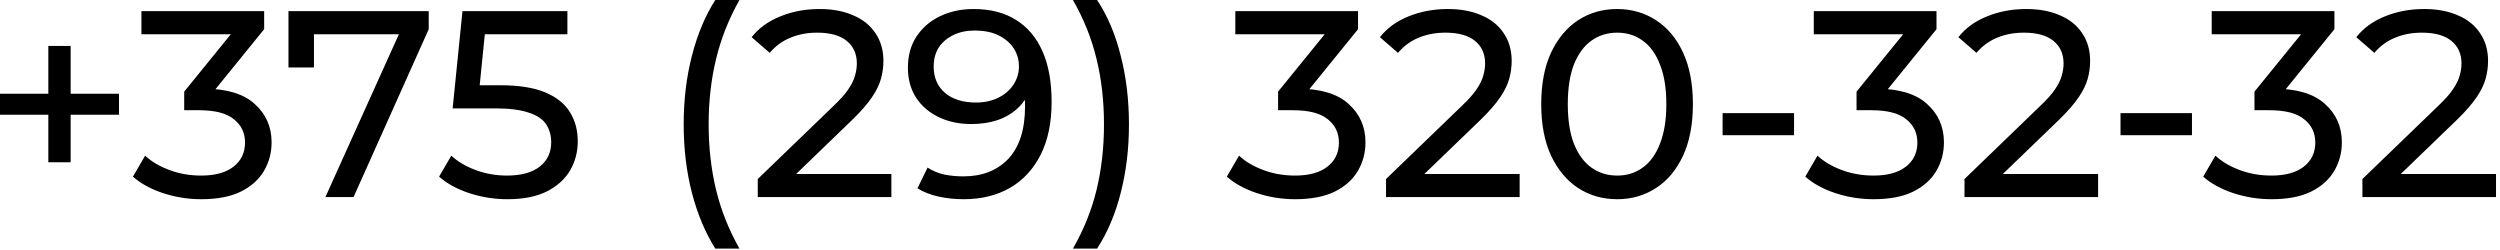 <?xml version="1.0" encoding="UTF-8"?> <svg xmlns="http://www.w3.org/2000/svg" width="320" height="32" viewBox="0 0 320 32" fill="none"><path d="M6.187 20.773V5.881H9.043V20.773H6.187ZM-0.001 14.687V12.001H15.231V14.687H-0.001ZM25.754 25.499C24.076 25.499 22.444 25.238 20.858 24.717C19.294 24.195 18.013 23.493 17.016 22.609L18.58 19.923C19.373 20.671 20.404 21.283 21.674 21.759C22.943 22.235 24.303 22.473 25.754 22.473C27.522 22.473 28.893 22.099 29.868 21.351C30.865 20.58 31.364 19.549 31.364 18.257C31.364 17.01 30.888 16.013 29.936 15.265C29.006 14.494 27.522 14.109 25.482 14.109H23.578V11.729L30.65 3.025L31.126 4.385H18.104V1.427H33.812V3.739L26.774 12.409L25.006 11.355H26.128C29.006 11.355 31.16 12.001 32.588 13.293C34.038 14.585 34.764 16.228 34.764 18.223C34.764 19.56 34.435 20.784 33.778 21.895C33.12 23.005 32.123 23.889 30.786 24.547C29.471 25.181 27.794 25.499 25.754 25.499ZM41.65 25.227L51.748 2.855L52.632 4.385H38.488L40.188 2.719V8.635H36.924V1.427H54.876V3.739L45.254 25.227H41.65ZM64.943 25.499C63.266 25.499 61.634 25.238 60.047 24.717C58.483 24.195 57.202 23.493 56.205 22.609L57.769 19.923C58.562 20.671 59.594 21.283 60.863 21.759C62.132 22.235 63.481 22.473 64.909 22.473C66.722 22.473 68.116 22.087 69.091 21.317C70.066 20.546 70.553 19.515 70.553 18.223C70.553 17.339 70.338 16.568 69.907 15.911C69.476 15.253 68.728 14.755 67.663 14.415C66.62 14.052 65.181 13.871 63.345 13.871H57.939L59.197 1.427H72.627V4.385H60.455L62.223 2.719L61.237 12.545L59.469 10.913H64.059C66.439 10.913 68.354 11.219 69.805 11.831C71.256 12.443 72.31 13.293 72.967 14.381C73.624 15.446 73.953 16.681 73.953 18.087C73.953 19.447 73.624 20.693 72.967 21.827C72.31 22.937 71.312 23.833 69.975 24.513C68.66 25.17 66.983 25.499 64.943 25.499ZM91.557 31.823C90.265 29.76 89.268 27.38 88.565 24.683C87.863 21.963 87.511 19.039 87.511 15.911C87.511 12.783 87.863 9.859 88.565 7.139C89.268 4.396 90.265 2.016 91.557 -0.001H94.651C93.291 2.401 92.294 4.917 91.659 7.547C91.025 10.153 90.707 12.941 90.707 15.911C90.707 18.88 91.025 21.679 91.659 24.309C92.294 26.915 93.291 29.42 94.651 31.823H91.557ZM96.994 25.227V22.915L106.684 13.565C107.546 12.749 108.18 12.035 108.588 11.423C109.019 10.788 109.302 10.21 109.438 9.689C109.597 9.145 109.676 8.623 109.676 8.125C109.676 6.901 109.246 5.937 108.384 5.235C107.523 4.532 106.265 4.181 104.61 4.181C103.341 4.181 102.196 4.396 101.176 4.827C100.156 5.235 99.272 5.881 98.524 6.765L96.212 4.759C97.119 3.603 98.332 2.719 99.85 2.107C101.392 1.472 103.08 1.155 104.916 1.155C106.571 1.155 108.01 1.427 109.234 1.971C110.458 2.492 111.399 3.251 112.056 4.249C112.736 5.246 113.076 6.425 113.076 7.785C113.076 8.555 112.974 9.315 112.77 10.063C112.566 10.811 112.181 11.604 111.614 12.443C111.048 13.281 110.232 14.222 109.166 15.265L100.53 23.595L99.714 22.269H114.096V25.227H96.994ZM124.61 1.155C126.763 1.155 128.576 1.619 130.05 2.549C131.546 3.478 132.679 4.827 133.45 6.595C134.22 8.34 134.606 10.482 134.606 13.021C134.606 15.718 134.13 17.996 133.178 19.855C132.226 21.713 130.911 23.119 129.234 24.071C127.556 25.023 125.596 25.499 123.352 25.499C122.241 25.499 121.164 25.385 120.122 25.159C119.102 24.932 118.206 24.581 117.436 24.105L118.728 21.453C119.362 21.861 120.065 22.155 120.836 22.337C121.629 22.495 122.456 22.575 123.318 22.575C125.72 22.575 127.636 21.827 129.064 20.331C130.492 18.812 131.206 16.568 131.206 13.599C131.206 13.123 131.183 12.556 131.138 11.899C131.092 11.241 130.99 10.595 130.832 9.961L131.954 11.117C131.636 12.159 131.104 13.043 130.356 13.769C129.63 14.471 128.746 15.004 127.704 15.367C126.684 15.707 125.562 15.877 124.338 15.877C122.774 15.877 121.38 15.582 120.156 14.993C118.932 14.403 117.968 13.576 117.266 12.511C116.563 11.423 116.212 10.142 116.212 8.669C116.212 7.127 116.574 5.801 117.3 4.691C118.048 3.557 119.056 2.685 120.326 2.073C121.618 1.461 123.046 1.155 124.61 1.155ZM124.746 3.909C123.726 3.909 122.819 4.101 122.026 4.487C121.232 4.872 120.609 5.405 120.156 6.085C119.725 6.765 119.51 7.581 119.51 8.533C119.51 9.938 119.997 11.06 120.972 11.899C121.946 12.715 123.261 13.123 124.916 13.123C126.004 13.123 126.956 12.919 127.772 12.511C128.61 12.103 129.256 11.547 129.71 10.845C130.186 10.142 130.424 9.36 130.424 8.499C130.424 7.66 130.208 6.901 129.778 6.221C129.347 5.541 128.712 4.985 127.874 4.555C127.035 4.124 125.992 3.909 124.746 3.909ZM140.426 31.823H137.332C138.715 29.42 139.723 26.915 140.358 24.309C140.993 21.679 141.31 18.88 141.31 15.911C141.31 12.941 140.993 10.153 140.358 7.547C139.723 4.917 138.715 2.401 137.332 -0.001H140.426C141.763 2.016 142.772 4.396 143.452 7.139C144.155 9.859 144.506 12.783 144.506 15.911C144.506 19.039 144.155 21.963 143.452 24.683C142.772 27.38 141.763 29.76 140.426 31.823ZM165.771 25.499C164.094 25.499 162.462 25.238 160.875 24.717C159.311 24.195 158.031 23.493 157.033 22.609L158.597 19.923C159.391 20.671 160.422 21.283 161.691 21.759C162.961 22.235 164.321 22.473 165.771 22.473C167.539 22.473 168.911 22.099 169.885 21.351C170.883 20.58 171.381 19.549 171.381 18.257C171.381 17.01 170.905 16.013 169.953 15.265C169.024 14.494 167.539 14.109 165.499 14.109H163.595V11.729L170.667 3.025L171.143 4.385H158.121V1.427H173.829V3.739L166.791 12.409L165.023 11.355H166.145C169.024 11.355 171.177 12.001 172.605 13.293C174.056 14.585 174.781 16.228 174.781 18.223C174.781 19.56 174.453 20.784 173.795 21.895C173.138 23.005 172.141 23.889 170.803 24.547C169.489 25.181 167.811 25.499 165.771 25.499ZM177.412 25.227V22.915L187.102 13.565C187.964 12.749 188.598 12.035 189.006 11.423C189.437 10.788 189.72 10.21 189.856 9.689C190.015 9.145 190.094 8.623 190.094 8.125C190.094 6.901 189.664 5.937 188.802 5.235C187.941 4.532 186.683 4.181 185.028 4.181C183.759 4.181 182.614 4.396 181.594 4.827C180.574 5.235 179.69 5.881 178.942 6.765L176.63 4.759C177.537 3.603 178.75 2.719 180.268 2.107C181.81 1.472 183.498 1.155 185.334 1.155C186.989 1.155 188.428 1.427 189.652 1.971C190.876 2.492 191.817 3.251 192.474 4.249C193.154 5.246 193.494 6.425 193.494 7.785C193.494 8.555 193.392 9.315 193.188 10.063C192.984 10.811 192.599 11.604 192.032 12.443C191.466 13.281 190.65 14.222 189.584 15.265L180.948 23.595L180.132 22.269H194.514V25.227H177.412ZM207.001 25.499C205.142 25.499 203.476 25.023 202.003 24.071C200.552 23.119 199.396 21.736 198.535 19.923C197.696 18.109 197.277 15.911 197.277 13.327C197.277 10.743 197.696 8.544 198.535 6.731C199.396 4.917 200.552 3.535 202.003 2.583C203.476 1.631 205.142 1.155 207.001 1.155C208.837 1.155 210.491 1.631 211.965 2.583C213.438 3.535 214.594 4.917 215.433 6.731C216.271 8.544 216.691 10.743 216.691 13.327C216.691 15.911 216.271 18.109 215.433 19.923C214.594 21.736 213.438 23.119 211.965 24.071C210.491 25.023 208.837 25.499 207.001 25.499ZM207.001 22.473C208.247 22.473 209.335 22.133 210.265 21.453C211.217 20.773 211.953 19.753 212.475 18.393C213.019 17.033 213.291 15.344 213.291 13.327C213.291 11.309 213.019 9.621 212.475 8.261C211.953 6.901 211.217 5.881 210.265 5.201C209.335 4.521 208.247 4.181 207.001 4.181C205.754 4.181 204.655 4.521 203.703 5.201C202.751 5.881 202.003 6.901 201.459 8.261C200.937 9.621 200.677 11.309 200.677 13.327C200.677 15.344 200.937 17.033 201.459 18.393C202.003 19.753 202.751 20.773 203.703 21.453C204.655 22.133 205.754 22.473 207.001 22.473ZM220.493 17.305V14.483H229.639V17.305H220.493ZM239.814 25.499C238.137 25.499 236.505 25.238 234.918 24.717C233.354 24.195 232.074 23.493 231.076 22.609L232.64 19.923C233.434 20.671 234.465 21.283 235.734 21.759C237.004 22.235 238.364 22.473 239.814 22.473C241.582 22.473 242.954 22.099 243.928 21.351C244.926 20.58 245.424 19.549 245.424 18.257C245.424 17.01 244.948 16.013 243.996 15.265C243.067 14.494 241.582 14.109 239.542 14.109H237.638V11.729L244.71 3.025L245.186 4.385H232.164V1.427H247.872V3.739L240.834 12.409L239.066 11.355H240.188C243.067 11.355 245.22 12.001 246.648 13.293C248.099 14.585 248.824 16.228 248.824 18.223C248.824 19.56 248.496 20.784 247.838 21.895C247.181 23.005 246.184 23.889 244.846 24.547C243.532 25.181 241.854 25.499 239.814 25.499ZM251.455 25.227V22.915L261.145 13.565C262.007 12.749 262.641 12.035 263.049 11.423C263.48 10.788 263.763 10.21 263.899 9.689C264.058 9.145 264.137 8.623 264.137 8.125C264.137 6.901 263.707 5.937 262.845 5.235C261.984 4.532 260.726 4.181 259.071 4.181C257.802 4.181 256.657 4.396 255.637 4.827C254.617 5.235 253.733 5.881 252.985 6.765L250.673 4.759C251.58 3.603 252.793 2.719 254.311 2.107C255.853 1.472 257.541 1.155 259.377 1.155C261.032 1.155 262.471 1.427 263.695 1.971C264.919 2.492 265.86 3.251 266.517 4.249C267.197 5.246 267.537 6.425 267.537 7.785C267.537 8.555 267.435 9.315 267.231 10.063C267.027 10.811 266.642 11.604 266.075 12.443C265.509 13.281 264.693 14.222 263.627 15.265L254.991 23.595L254.175 22.269H268.557V25.227H251.455ZM271.426 17.305V14.483H280.572V17.305H271.426ZM290.748 25.499C289.071 25.499 287.439 25.238 285.852 24.717C284.288 24.195 283.007 23.493 282.01 22.609L283.574 19.923C284.367 20.671 285.399 21.283 286.668 21.759C287.937 22.235 289.297 22.473 290.748 22.473C292.516 22.473 293.887 22.099 294.862 21.351C295.859 20.58 296.358 19.549 296.358 18.257C296.358 17.01 295.882 16.013 294.93 15.265C294.001 14.494 292.516 14.109 290.476 14.109H288.572V11.729L295.644 3.025L296.12 4.385H283.098V1.427H298.806V3.739L291.768 12.409L290 11.355H291.122C294.001 11.355 296.154 12.001 297.582 13.293C299.033 14.585 299.758 16.228 299.758 18.223C299.758 19.56 299.429 20.784 298.772 21.895C298.115 23.005 297.117 23.889 295.78 24.547C294.465 25.181 292.788 25.499 290.748 25.499ZM302.389 25.227V22.915L312.079 13.565C312.94 12.749 313.575 12.035 313.983 11.423C314.414 10.788 314.697 10.21 314.833 9.689C314.992 9.145 315.071 8.623 315.071 8.125C315.071 6.901 314.64 5.937 313.779 5.235C312.918 4.532 311.66 4.181 310.005 4.181C308.736 4.181 307.591 4.396 306.571 4.827C305.551 5.235 304.667 5.881 303.919 6.765L301.607 4.759C302.514 3.603 303.726 2.719 305.245 2.107C306.786 1.472 308.475 1.155 310.311 1.155C311.966 1.155 313.405 1.427 314.629 1.971C315.853 2.492 316.794 3.251 317.451 4.249C318.131 5.246 318.471 6.425 318.471 7.785C318.471 8.555 318.369 9.315 318.165 10.063C317.961 10.811 317.576 11.604 317.009 12.443C316.442 13.281 315.626 14.222 314.561 15.265L305.925 23.595L305.109 22.269H319.491V25.227H302.389Z" fill="black"></path></svg> 